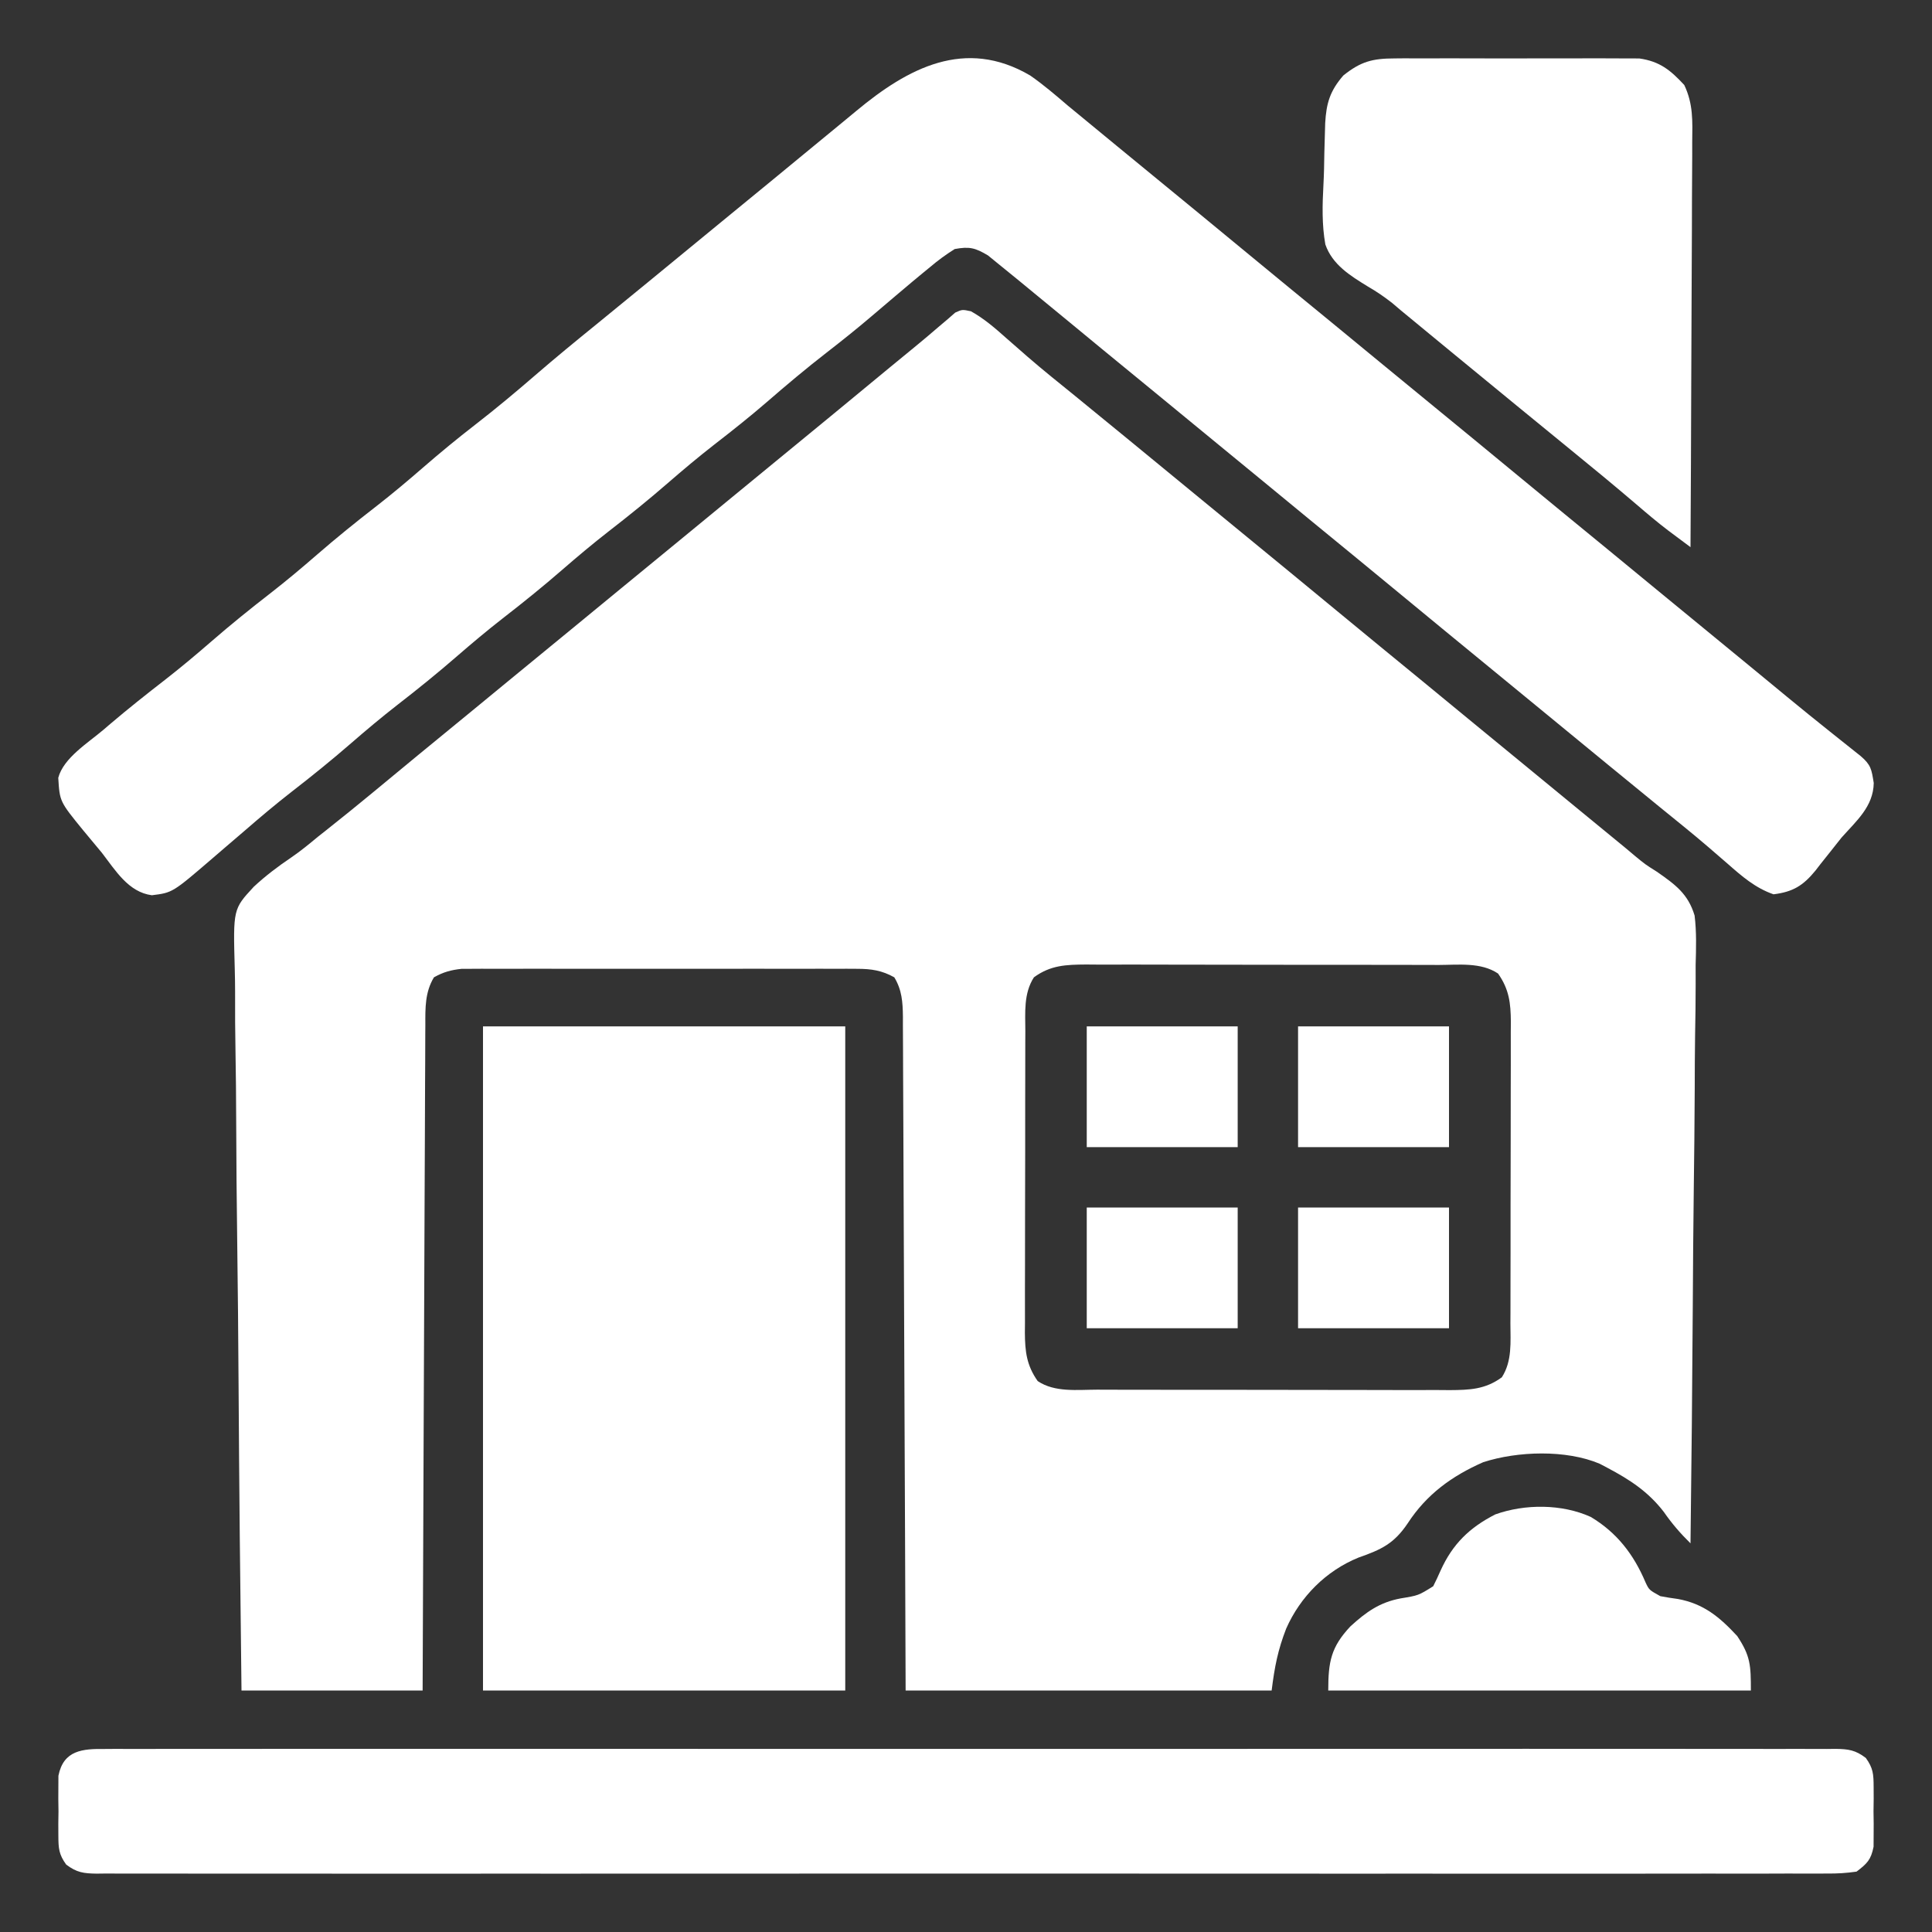 <?xml version="1.0" encoding="UTF-8"?>
<svg version="1.1" xmlns="http://www.w3.org/2000/svg" width="512" height="512">
<rect width="100%" height="100%" fill="#333333" stroke="none"/>
<path d="M0 0 C3.501 1.965 6.319 4.401 9.305 7.066 C10.553 8.159 11.801 9.25 13.051 10.34 C13.666 10.878 14.28 11.417 14.914 11.972 C19.081 15.587 23.395 19.029 27.68 22.504 C29.514 24.003 31.347 25.503 33.18 27.004 C35.859 29.196 38.538 31.388 41.219 33.578 C47.633 38.82 54.028 44.083 60.42 49.35 C64.335 52.575 68.252 55.795 72.18 59.004 C80.45 65.763 88.685 72.564 96.928 79.356 C104.523 85.615 112.121 91.871 119.742 98.098 C124.31 101.839 128.865 105.597 133.422 109.352 C137.336 112.576 141.253 115.795 145.18 119.004 C150.603 123.435 156.007 127.889 161.411 132.343 C165.431 135.655 169.457 138.96 173.492 142.254 C174.275 142.914 175.058 143.573 175.865 144.253 C178.656 146.559 178.656 146.559 181.763 148.518 C186.595 151.895 190.033 154.347 191.766 160.126 C192.305 164.496 192.167 168.852 192.042 173.245 C192.039 174.921 192.041 176.597 192.047 178.274 C192.051 182.799 191.98 187.321 191.896 191.846 C191.821 196.583 191.814 201.321 191.8 206.059 C191.763 215.02 191.665 223.979 191.544 232.939 C191.41 243.144 191.344 253.35 191.284 263.556 C191.158 284.54 190.947 305.522 190.68 326.504 C187.991 323.866 185.764 321.283 183.617 318.191 C179.492 312.83 174.617 309.638 168.68 306.504 C167.995 306.142 167.311 305.779 166.605 305.406 C157.682 301.637 144.836 302.06 135.742 305.004 C127.396 308.678 120.74 313.53 115.742 321.191 C112.112 326.595 108.748 328.161 102.715 330.273 C94.088 333.771 87.258 340.663 83.531 349.105 C81.317 354.805 80.463 359.238 79.68 365.504 C47.67 365.504 15.66 365.504 -17.32 365.504 C-17.369 352.279 -17.418 339.055 -17.469 325.43 C-17.504 317.067 -17.54 308.704 -17.578 300.342 C-17.639 287.059 -17.697 273.777 -17.742 260.494 C-17.775 250.822 -17.815 241.149 -17.863 231.476 C-17.888 226.354 -17.91 221.231 -17.924 216.109 C-17.936 211.288 -17.959 206.468 -17.988 201.647 C-17.997 199.877 -18.002 198.107 -18.005 196.337 C-18.008 193.921 -18.023 191.506 -18.042 189.091 C-18.039 188.038 -18.039 188.038 -18.036 186.965 C-18.081 183.072 -18.29 179.876 -20.32 176.504 C-23.601 174.673 -26.422 174.253 -30.14 174.25 C-31.553 174.241 -31.553 174.241 -32.995 174.233 C-34.527 174.239 -34.527 174.239 -36.09 174.245 C-37.175 174.242 -38.26 174.238 -39.378 174.234 C-42.963 174.226 -46.548 174.232 -50.133 174.238 C-52.625 174.237 -55.117 174.235 -57.609 174.232 C-63.499 174.229 -69.39 174.236 -75.281 174.247 C-79.976 174.254 -84.671 174.252 -89.366 174.243 C-95.843 174.232 -102.32 174.23 -108.796 174.236 C-111.265 174.238 -113.734 174.236 -116.203 174.231 C-119.652 174.226 -123.101 174.234 -126.551 174.245 C-127.572 174.241 -128.594 174.237 -129.646 174.233 C-131.059 174.241 -131.059 174.241 -132.501 174.25 C-133.316 174.251 -134.13 174.251 -134.97 174.252 C-137.819 174.557 -139.81 175.103 -142.32 176.504 C-144.706 180.465 -144.611 184.59 -144.599 189.091 C-144.605 189.846 -144.61 190.602 -144.616 191.38 C-144.633 193.908 -144.636 196.435 -144.639 198.962 C-144.648 200.776 -144.659 202.589 -144.67 204.403 C-144.697 209.324 -144.712 214.245 -144.725 219.166 C-144.741 224.309 -144.767 229.453 -144.793 234.597 C-144.84 244.336 -144.877 254.075 -144.91 263.814 C-144.948 274.903 -144.997 285.991 -145.048 297.079 C-145.151 319.887 -145.239 342.696 -145.32 365.504 C-161.16 365.504 -177 365.504 -193.32 365.504 C-193.659 338.478 -193.935 311.454 -194.097 284.427 C-194.175 271.877 -194.28 259.328 -194.452 246.779 C-194.602 235.838 -194.698 224.897 -194.732 213.955 C-194.751 208.163 -194.797 202.375 -194.906 196.584 C-195.009 191.126 -195.039 185.672 -195.017 180.212 C-195.021 178.216 -195.051 176.22 -195.108 174.225 C-195.544 158.422 -195.544 158.422 -190.051 152.49 C-186.945 149.601 -183.636 147.103 -180.123 144.733 C-177.653 143.049 -175.37 141.161 -173.07 139.254 C-172.283 138.633 -171.495 138.011 -170.684 137.371 C-162.541 130.938 -154.588 124.257 -146.58 117.658 C-141.814 113.731 -137.039 109.817 -132.258 105.91 C-128.439 102.782 -124.63 99.643 -120.82 96.504 C-115.308 91.962 -109.789 87.429 -104.258 82.91 C-100.439 79.782 -96.63 76.643 -92.82 73.504 C-87.308 68.962 -81.789 64.429 -76.258 59.91 C-72.439 56.782 -68.63 53.643 -64.82 50.504 C-60.16 46.663 -55.497 42.825 -50.82 39.004 C-46.27 35.285 -41.731 31.553 -37.195 27.816 C-36.477 27.225 -35.758 26.633 -35.018 26.023 C-30.515 22.315 -26.018 18.601 -21.523 14.884 C-19.382 13.117 -17.235 11.359 -15.086 9.602 C-12.838 7.762 -10.626 5.902 -8.43 4 C-7.651 3.341 -6.872 2.683 -6.07 2.004 C-5.134 1.184 -5.134 1.184 -4.18 0.348 C-2.32 -0.496 -2.32 -0.496 0 0 Z M16.68 176.504 C13.913 180.798 14.391 185.844 14.405 190.789 C14.4 191.716 14.395 192.644 14.39 193.599 C14.376 196.66 14.377 199.72 14.379 202.781 C14.375 204.912 14.371 207.043 14.366 209.174 C14.358 213.638 14.359 218.103 14.364 222.567 C14.37 228.285 14.353 234.002 14.33 239.72 C14.315 244.12 14.314 248.52 14.317 252.92 C14.317 255.028 14.311 257.136 14.301 259.244 C14.289 262.192 14.296 265.141 14.307 268.09 C14.3 268.958 14.292 269.826 14.284 270.721 C14.327 275.672 14.73 279.322 17.68 283.504 C22.204 286.552 28.177 285.791 33.433 285.779 C34.517 285.784 35.6 285.789 36.717 285.794 C40.297 285.808 43.877 285.807 47.457 285.805 C49.947 285.809 52.436 285.813 54.926 285.818 C60.143 285.825 65.361 285.825 70.579 285.82 C75.936 285.814 81.293 285.821 86.65 285.84 C93.12 285.863 99.59 285.87 106.061 285.866 C108.526 285.867 110.991 285.872 113.456 285.882 C116.903 285.895 120.35 285.888 123.797 285.876 C124.814 285.884 125.832 285.892 126.881 285.899 C132.15 285.86 136.268 285.732 140.68 282.504 C143.447 278.21 142.968 273.164 142.954 268.219 C142.959 267.292 142.965 266.364 142.97 265.409 C142.984 262.348 142.983 259.287 142.98 256.227 C142.984 254.096 142.989 251.965 142.993 249.834 C143.001 245.37 143.001 240.905 142.995 236.441 C142.99 230.723 143.007 225.006 143.03 219.288 C143.044 214.888 143.045 210.488 143.042 206.088 C143.043 203.98 143.048 201.872 143.058 199.764 C143.07 196.815 143.064 193.867 143.052 190.918 C143.06 190.05 143.067 189.182 143.075 188.287 C143.032 183.336 142.629 179.685 139.68 175.504 C135.155 172.456 129.183 173.216 123.926 173.229 C122.843 173.224 121.759 173.219 120.643 173.214 C117.063 173.2 113.483 173.201 109.902 173.203 C107.413 173.199 104.923 173.195 102.434 173.19 C97.216 173.183 91.998 173.183 86.781 173.188 C81.423 173.194 76.066 173.187 70.709 173.168 C64.239 173.145 57.769 173.137 51.299 173.141 C48.833 173.141 46.368 173.136 43.903 173.126 C40.456 173.113 37.01 173.12 33.563 173.132 C32.036 173.12 32.036 173.12 30.478 173.108 C25.209 173.148 21.091 173.276 16.68 176.504 Z " fill="#ffffff" transform="translate(257.32,82.496)"/>
<path d="M0 0 C3.527 2.45 6.74 5.209 10 8 C12.063 9.708 14.133 11.406 16.203 13.104 C18.439 14.939 20.671 16.779 22.902 18.621 C26.095 21.255 29.294 23.882 32.5 26.5 C40.77 33.259 49.005 40.06 57.248 46.853 C64.843 53.111 72.441 59.367 80.062 65.594 C84.63 69.335 89.185 73.093 93.742 76.848 C97.656 80.072 101.573 83.292 105.5 86.5 C113.77 93.259 122.005 100.06 130.248 106.853 C137.843 113.111 145.441 119.367 153.062 125.594 C157.63 129.335 162.185 133.093 166.742 136.848 C170.656 140.072 174.573 143.292 178.5 146.5 C183.177 150.321 187.839 154.159 192.5 158 C206.203 169.306 206.203 169.306 220.102 180.371 C222.836 182.717 222.978 183.863 223.562 187.5 C223.45 193.782 218.956 197.54 215 202 C214.082 203.147 213.171 204.3 212.266 205.457 C211.323 206.638 210.38 207.819 209.438 209 C209.003 209.564 208.569 210.128 208.122 210.71 C204.841 214.714 202.145 216.363 197 217 C192.176 215.332 188.596 212.21 184.812 208.875 C183.666 207.885 182.519 206.895 181.371 205.906 C180.804 205.415 180.236 204.924 179.652 204.418 C175.507 200.86 171.238 197.447 167 194 C165.166 192.501 163.333 191.001 161.5 189.5 C158.821 187.308 156.142 185.116 153.461 182.926 C147.047 177.684 140.652 172.421 134.259 167.154 C130.345 163.929 126.427 160.709 122.5 157.5 C114.23 150.741 105.995 143.94 97.752 137.147 C90.157 130.889 82.559 124.633 74.938 118.406 C70.37 114.665 65.815 110.907 61.258 107.152 C57.344 103.928 53.427 100.708 49.5 97.5 C44.073 93.066 38.666 88.609 33.258 84.152 C28.491 80.225 23.715 76.308 18.93 72.402 C16.616 70.506 14.31 68.601 12.008 66.691 C8.377 63.681 4.734 60.686 1.081 57.703 C-0.262 56.604 -1.601 55.502 -2.936 54.395 C-4.675 52.957 -6.428 51.539 -8.188 50.125 C-9.171 49.323 -10.155 48.521 -11.168 47.695 C-14.571 45.658 -16.101 45.285 -20 46 C-22.412 47.526 -24.41 48.983 -26.562 50.812 C-27.17 51.309 -27.777 51.805 -28.402 52.316 C-30.283 53.861 -32.144 55.427 -34 57 C-34.557 57.47 -35.113 57.939 -35.687 58.423 C-37.832 60.235 -39.973 62.049 -42.106 63.875 C-45.969 67.171 -49.925 70.325 -53.938 73.438 C-59.354 77.641 -64.574 82.025 -69.75 86.519 C-74.303 90.453 -78.994 94.172 -83.75 97.855 C-87.94 101.12 -91.99 104.518 -96 108 C-101.129 112.454 -106.38 116.696 -111.75 120.855 C-115.94 124.12 -119.99 127.518 -124 131 C-129.129 135.454 -134.38 139.696 -139.75 143.855 C-143.94 147.12 -147.99 150.518 -152 154 C-157.129 158.454 -162.38 162.696 -167.75 166.855 C-171.94 170.12 -175.99 173.518 -180 177 C-185.128 181.453 -190.378 185.696 -195.748 189.853 C-199.963 193.136 -204.028 196.56 -208.062 200.062 C-209.798 201.553 -211.535 203.041 -213.275 204.526 C-214.431 205.514 -215.583 206.506 -216.732 207.501 C-227.28 216.567 -227.28 216.567 -232.75 217.25 C-238.986 216.442 -242.418 210.633 -246 206 C-247.644 204.019 -249.29 202.04 -250.938 200.062 C-257.177 192.415 -257.177 192.415 -257.559 186.133 C-256.176 180.853 -249.653 176.866 -245.562 173.375 C-244.649 172.593 -244.649 172.593 -243.717 171.795 C-238.994 167.781 -234.152 163.942 -229.252 160.146 C-225.061 156.881 -221.011 153.483 -217 150 C-211.871 145.546 -206.62 141.304 -201.25 137.145 C-197.06 133.88 -193.01 130.482 -189 127 C-183.871 122.546 -178.62 118.304 -173.25 114.145 C-169.06 110.88 -165.01 107.482 -161 104 C-156.43 100.032 -151.785 96.206 -147 92.5 C-141.541 88.27 -136.268 83.865 -131.046 79.346 C-125.781 74.793 -120.406 70.384 -115 66 C-113.166 64.501 -111.333 63.001 -109.5 61.5 C-106.821 59.308 -104.142 57.116 -101.461 54.926 C-95.047 49.684 -88.652 44.421 -82.259 39.154 C-77.49 35.224 -72.712 31.306 -67.926 27.398 C-65.627 25.514 -63.333 23.622 -61.043 21.727 C-57.408 18.717 -53.762 15.721 -50.11 12.732 C-48.747 11.613 -47.386 10.49 -46.03 9.361 C-32.408 -1.963 -17.248 -10.112 0 0 Z " fill="#ffffff" transform="translate(273,20)"/>
<path d="M0 0 C31.68 0 63.36 0 96 0 C96 58.08 96 116.16 96 176 C64.32 176 32.64 176 0 176 C0 117.92 0 59.84 0 0 Z " fill="#ffffff" transform="translate(128,272)"/>
<path d="M0 0 C1.2 -0.009 1.2 -0.009 2.425 -0.018 C5.124 -0.032 7.822 -0.018 10.521 -0.005 C12.468 -0.009 14.416 -0.016 16.363 -0.023 C21.728 -0.04 27.093 -0.032 32.458 -0.02 C38.238 -0.011 44.019 -0.024 49.799 -0.035 C61.129 -0.053 72.458 -0.049 83.787 -0.038 C92.992 -0.029 102.197 -0.028 111.401 -0.032 C113.364 -0.033 113.364 -0.033 115.366 -0.034 C118.023 -0.035 120.681 -0.036 123.338 -0.038 C147.566 -0.049 171.795 -0.037 196.023 -0.016 C218.15 0.003 240.278 0.001 262.405 -0.018 C287.254 -0.04 312.102 -0.048 336.95 -0.036 C339.598 -0.034 342.246 -0.033 344.894 -0.032 C346.848 -0.031 346.848 -0.031 348.842 -0.03 C358.04 -0.027 367.237 -0.032 376.434 -0.042 C387.638 -0.053 398.841 -0.05 410.044 -0.029 C415.764 -0.018 421.483 -0.014 427.203 -0.027 C432.434 -0.039 437.664 -0.033 442.895 -0.011 C444.793 -0.007 446.69 -0.009 448.588 -0.019 C451.158 -0.031 453.726 -0.019 456.295 0 C457.414 -0.014 457.414 -0.014 458.555 -0.028 C461.995 0.022 463.832 0.263 466.606 2.373 C468.56 5.074 468.663 6.687 468.679 10.003 C468.684 11.055 468.689 12.107 468.694 13.191 C468.679 14.284 468.664 15.377 468.648 16.503 C468.663 17.596 468.679 18.69 468.694 19.816 C468.689 20.868 468.684 21.92 468.679 23.003 C468.674 23.962 468.67 24.921 468.665 25.91 C467.974 29.374 466.956 30.368 464.148 32.503 C461.396 32.895 459.045 33.041 456.295 33.007 C455.095 33.015 455.095 33.015 453.87 33.024 C451.171 33.039 448.473 33.025 445.775 33.011 C443.827 33.016 441.88 33.022 439.932 33.03 C434.567 33.047 429.203 33.039 423.838 33.026 C418.057 33.017 412.277 33.031 406.496 33.042 C395.167 33.06 383.837 33.056 372.508 33.045 C363.303 33.036 354.099 33.034 344.894 33.039 C343.586 33.039 342.277 33.04 340.929 33.04 C338.272 33.042 335.615 33.043 332.957 33.044 C308.729 33.056 284.501 33.044 260.272 33.023 C238.145 33.004 216.017 33.006 193.89 33.025 C169.041 33.046 144.193 33.055 119.345 33.042 C116.697 33.041 114.049 33.04 111.401 33.039 C109.447 33.038 109.447 33.038 107.453 33.037 C98.256 33.033 89.058 33.039 79.861 33.049 C68.658 33.06 57.455 33.057 46.251 33.035 C40.531 33.025 34.812 33.021 29.092 33.034 C23.861 33.046 18.631 33.039 13.4 33.018 C11.502 33.014 9.605 33.016 7.707 33.026 C5.138 33.038 2.569 33.025 0 33.007 C-1.118 33.021 -1.118 33.021 -2.259 33.035 C-5.7 32.985 -7.537 32.743 -10.311 30.634 C-12.265 27.933 -12.368 26.319 -12.384 23.003 C-12.389 21.951 -12.394 20.9 -12.399 19.816 C-12.384 18.723 -12.368 17.63 -12.352 16.503 C-12.368 15.41 -12.383 14.317 -12.399 13.191 C-12.392 11.613 -12.392 11.613 -12.384 10.003 C-12.379 9.044 -12.375 8.085 -12.37 7.097 C-11.015 0.309 -6.003 -0.075 0 0 Z " fill="#ffffff" transform="translate(27.852,463.497)"/>
<path d="M0 0 C0.733 -0.007 1.465 -0.014 2.22 -0.021 C4.626 -0.039 7.031 -0.027 9.438 -0.014 C11.118 -0.016 12.799 -0.02 14.48 -0.025 C17.998 -0.031 21.514 -0.023 25.031 -0.004 C29.531 0.019 34.029 0.006 38.528 -0.018 C41.997 -0.033 45.467 -0.028 48.936 -0.018 C50.595 -0.015 52.253 -0.018 53.912 -0.028 C56.233 -0.038 58.553 -0.022 60.875 0 C62.194 0.003 63.512 0.006 64.871 0.01 C70.297 0.782 73.116 3.096 76.784 7.042 C79.183 12.084 78.964 16.606 78.892 22.123 C78.892 23.284 78.893 24.446 78.893 25.642 C78.891 29.474 78.859 33.304 78.828 37.135 C78.821 39.794 78.815 42.454 78.811 45.113 C78.799 51.392 78.766 57.671 78.726 63.95 C78.681 71.101 78.659 78.252 78.639 85.404 C78.597 100.108 78.527 114.813 78.438 129.518 C77.171 128.574 75.905 127.63 74.64 126.685 C73.935 126.159 73.23 125.633 72.504 125.091 C69.622 122.896 66.869 120.568 64.125 118.205 C58.294 113.228 52.385 108.355 46.438 103.518 C44.604 102.018 42.77 100.518 40.938 99.018 C38.259 96.825 35.579 94.633 32.898 92.443 C27.234 87.814 21.583 83.169 15.938 78.518 C13.754 76.72 11.571 74.922 9.388 73.125 C7.723 71.753 6.059 70.379 4.395 69.006 C3.522 68.288 2.649 67.57 1.75 66.83 C0.969 66.166 0.187 65.502 -0.618 64.817 C-2.791 63.12 -4.747 61.786 -7.104 60.422 C-11.748 57.572 -16.476 54.656 -18.331 49.298 C-19.267 44.043 -19.126 38.812 -18.838 33.5 C-18.687 30.692 -18.633 27.894 -18.598 25.082 C-18.552 23.283 -18.502 21.484 -18.445 19.686 C-18.41 18.439 -18.41 18.439 -18.375 17.166 C-18.073 11.897 -17.129 8.634 -13.562 4.518 C-8.944 0.828 -5.874 0.014 0 0 Z " fill="#ffffff" transform="translate(369.562,15.482)"/>
<path d="M0 0 C6.932 4.136 11.405 9.969 14.516 17.336 C15.465 19.35 15.465 19.35 18.438 21 C19.992 21.298 21.556 21.543 23.125 21.75 C29.962 23.018 34.174 26.557 38.812 31.562 C42.329 36.837 42.438 39.302 42.438 46 C5.478 46 -31.483 46 -69.562 46 C-69.562 38.4 -68.852 34.502 -63.691 29.008 C-59.526 25.212 -55.977 22.637 -50.363 21.59 C-45.671 20.82 -45.671 20.82 -41.75 18.375 C-41.063 17.002 -40.397 15.617 -39.789 14.207 C-36.62 7.206 -32.147 2.827 -25.289 -0.668 C-17.454 -3.469 -7.652 -3.474 0 0 Z " fill="#ffffff" transform="translate(421.562,402)"/>
<path d="M0 0 C13.2 0 26.4 0 40 0 C40 10.56 40 21.12 40 32 C26.8 32 13.6 32 0 32 C0 21.44 0 10.88 0 0 Z " fill="#ffffff" transform="translate(344,320)"/>
<path d="M0 0 C13.2 0 26.4 0 40 0 C40 10.56 40 21.12 40 32 C26.8 32 13.6 32 0 32 C0 21.44 0 10.88 0 0 Z " fill="#ffffff" transform="translate(288,320)"/>
<path d="M0 0 C13.2 0 26.4 0 40 0 C40 10.56 40 21.12 40 32 C26.8 32 13.6 32 0 32 C0 21.44 0 10.88 0 0 Z " fill="#ffffff" transform="translate(344,272)"/>
<path d="M0 0 C13.2 0 26.4 0 40 0 C40 10.56 40 21.12 40 32 C26.8 32 13.6 32 0 32 C0 21.44 0 10.88 0 0 Z " fill="#ffffff" transform="translate(288,272)"/>
</svg>
